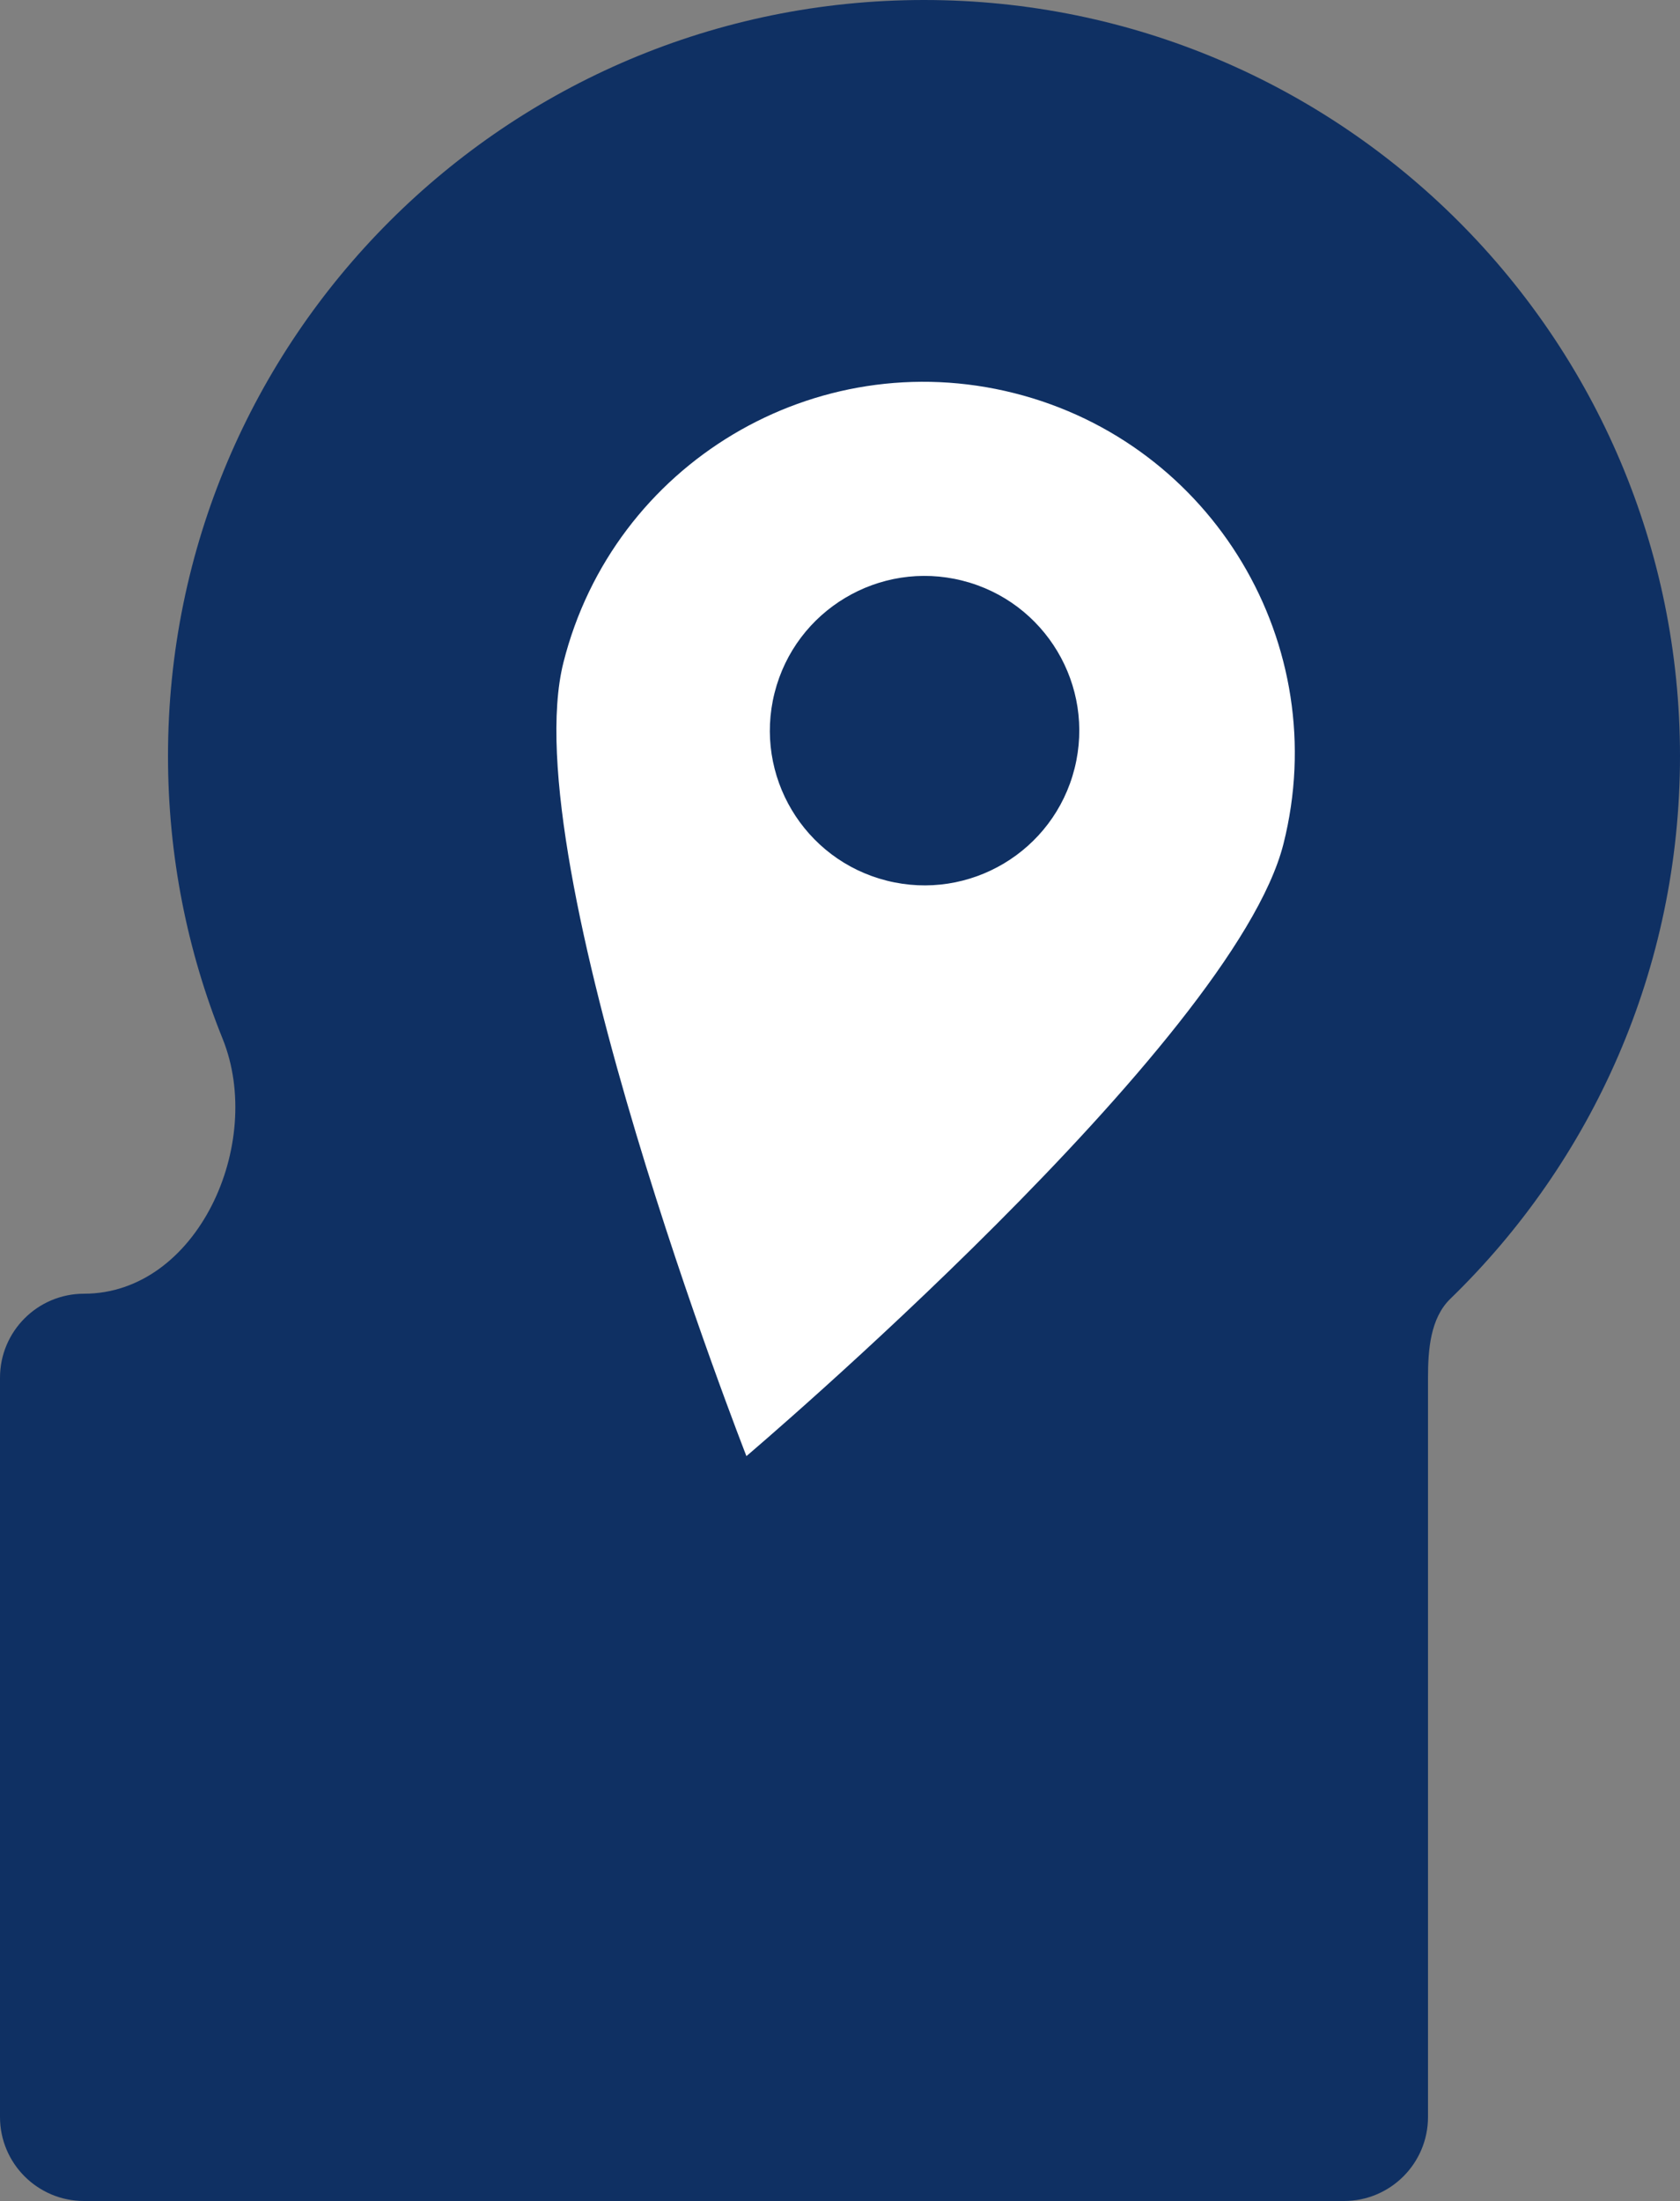 <?xml version="1.0" encoding="UTF-8"?> <svg xmlns="http://www.w3.org/2000/svg" width="100" height="131" viewBox="0 0 100 131" fill="none"><rect x="0" y="0" width="100" height="131" fill="#808080" stroke="none"/> <path fill-rule="evenodd" clip-rule="evenodd" d="M85 82C85 80.341 85.138 78.459 86.329 77.303C94.76 69.125 100 57.674 100 45C100 20.147 79.853 0 55 0C30.147 0 10 20.147 10 45C10 50.948 11.154 56.627 13.251 61.825C15.773 68.078 11.742 77 5 77V77C2.239 77 0 79.239 0 82V126C0 128.761 2.239 131 5 131H80C82.761 131 85 128.761 85 126V82V82Z" fill="#0F3063"></path> <path fill-rule="evenodd" clip-rule="evenodd" d="M44.43 86.666C44.43 86.666 73.417 62.06 76.397 50.225C79.379 38.389 72.201 26.378 60.365 23.398C48.53 20.417 36.519 27.594 33.538 39.43C30.557 51.265 44.43 86.666 44.43 86.666ZM52.785 52.416C57.717 53.658 62.721 50.668 63.963 45.736C65.205 40.805 62.215 35.8 57.283 34.558C52.352 33.316 47.347 36.307 46.105 41.238C44.863 46.17 47.854 51.174 52.785 52.416Z" fill="white"></path> </svg> 